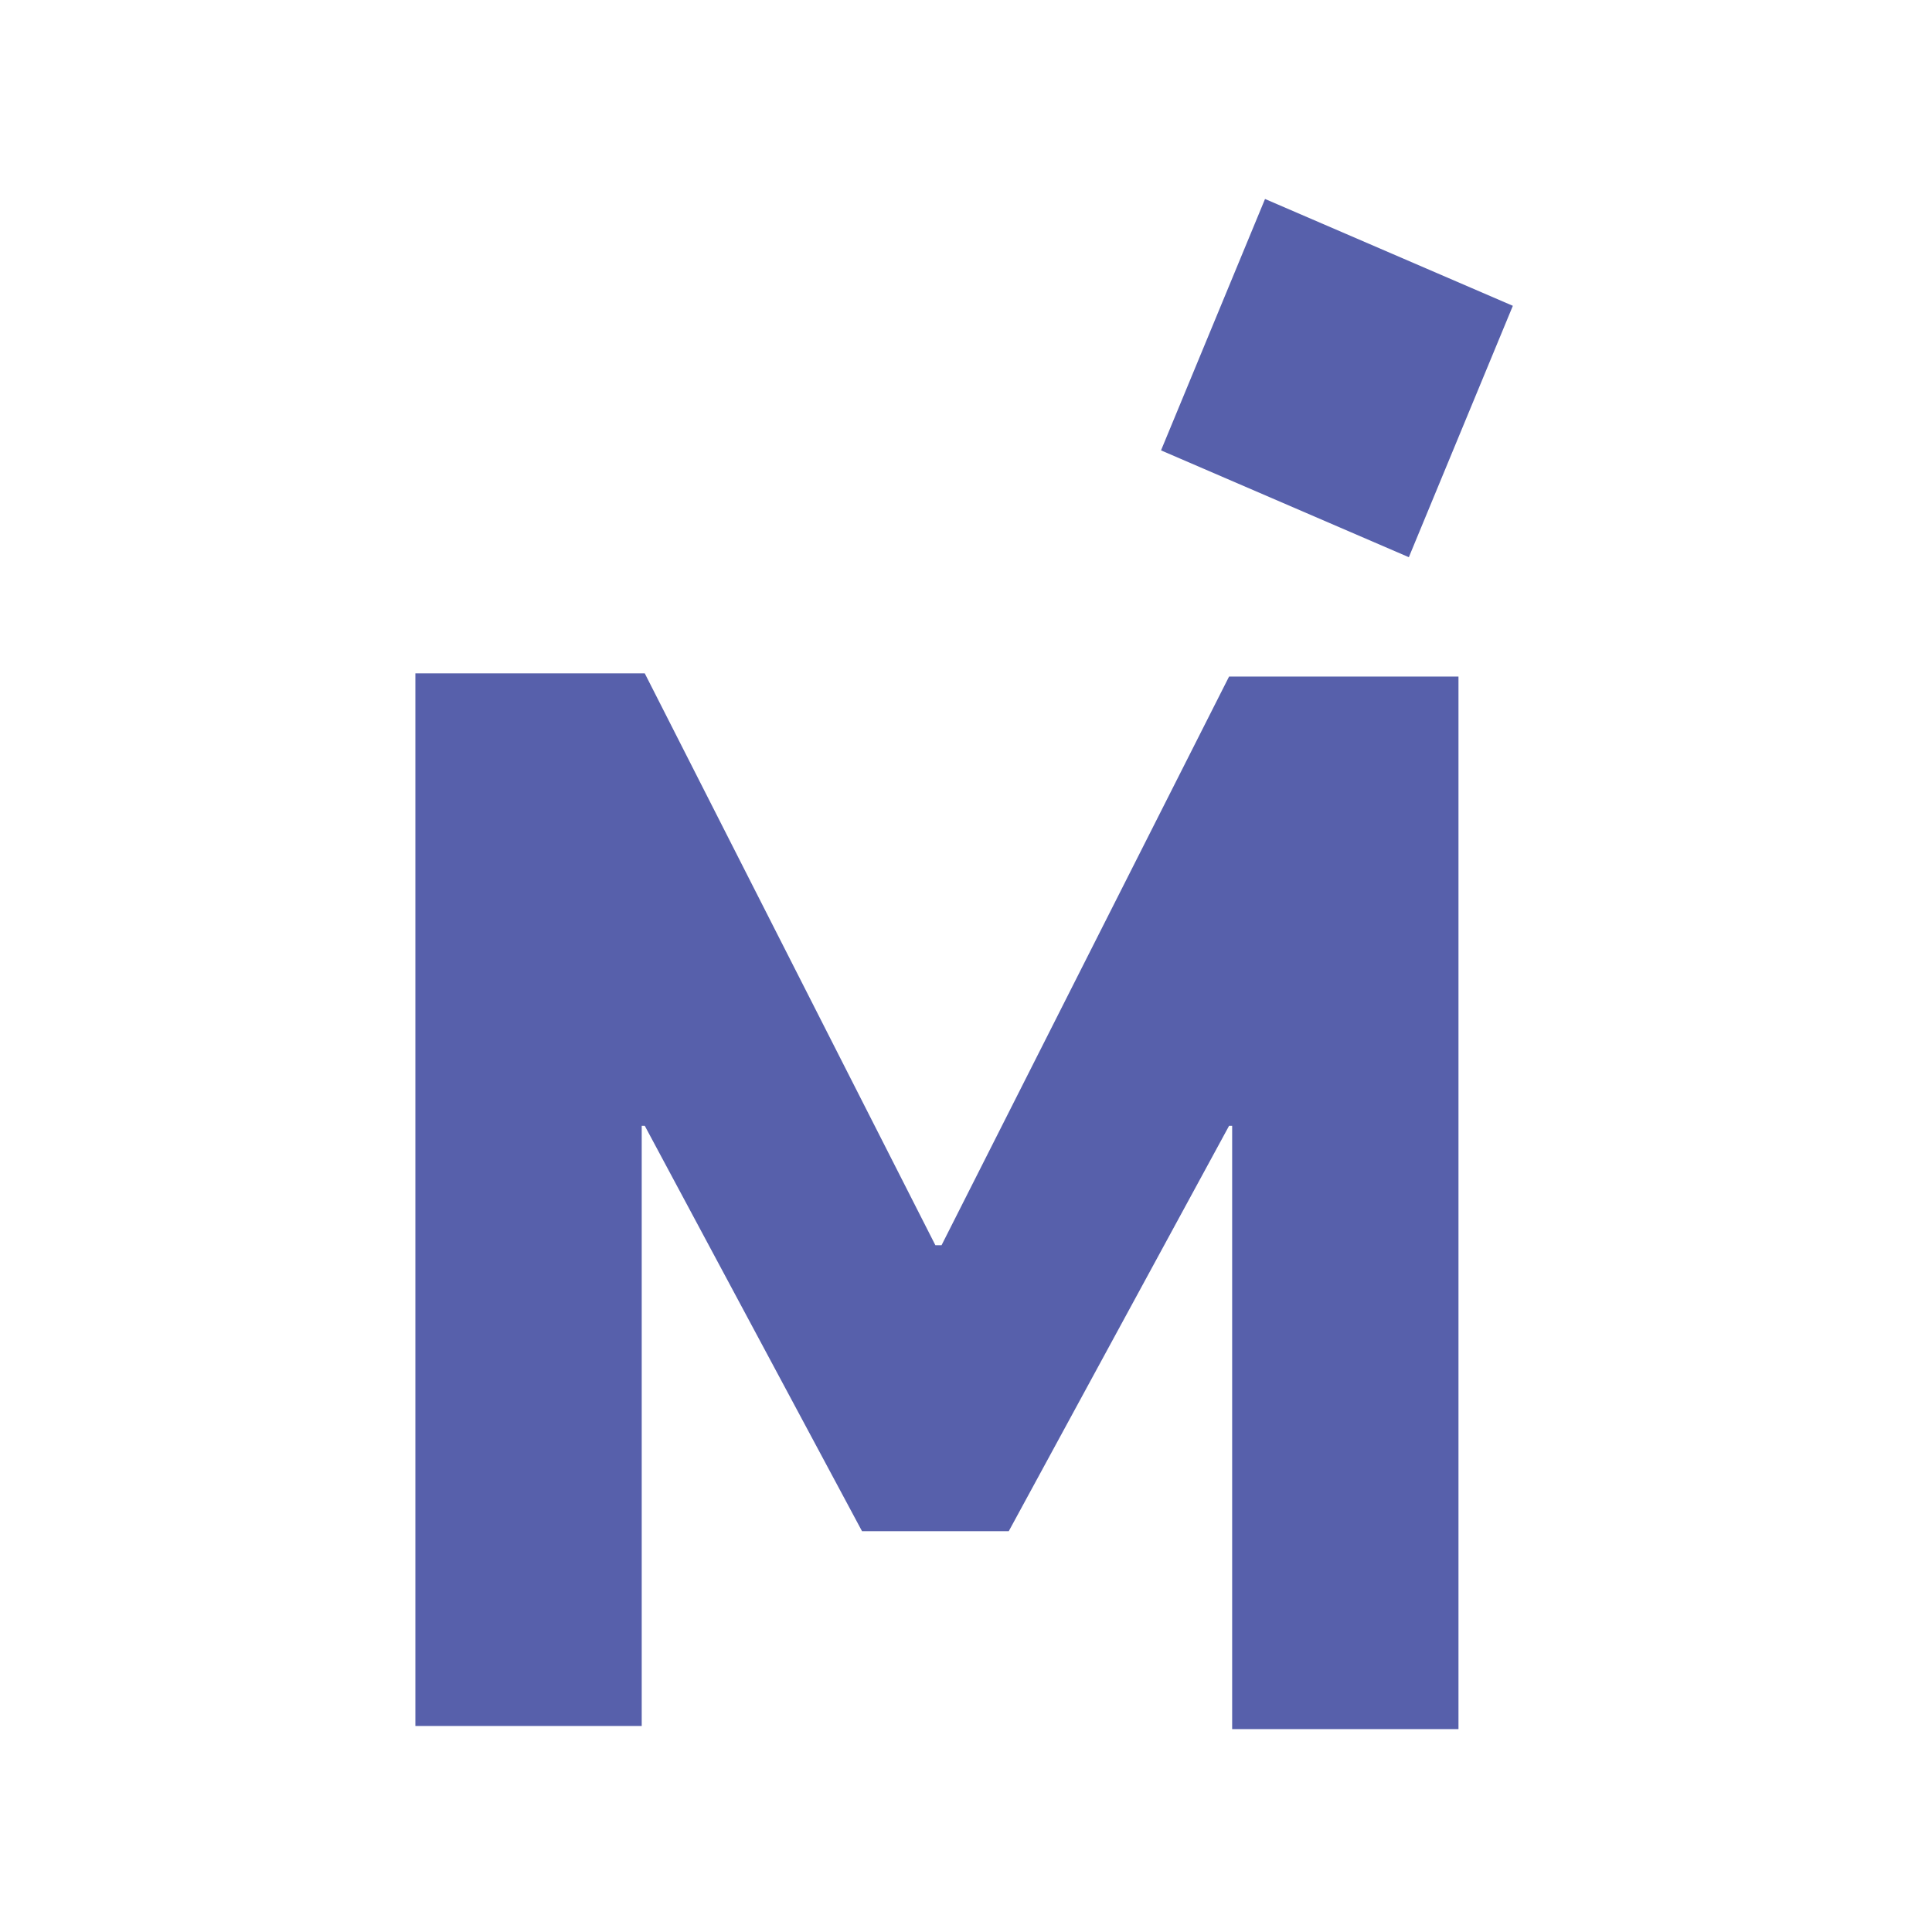 <svg width="125" height="125" viewBox="0 0 125 125" fill="none" xmlns="http://www.w3.org/2000/svg">
<g clip-path="url(#clip0_998_4257)">
<path d="M75.118 29.139L81.847 12.874L97.881 19.786L91.152 36.051L75.118 29.139Z" fill="#5760AB"/>
<path d="M60.917 80.568L79.521 43.772H94.363V111.874H79.72V72.84H79.521L65.268 99.065H55.771L41.717 72.84H41.519V111.67H26.875V43.568H41.717L60.52 80.568H60.917Z" fill="#5760AB"/>
</g>
<defs>
<clipPath id="clip0_998_4257">
<rect width="71" height="99" fill="white" transform="translate(26.875 12.874)"/>
</clipPath>
</defs>
</svg>

